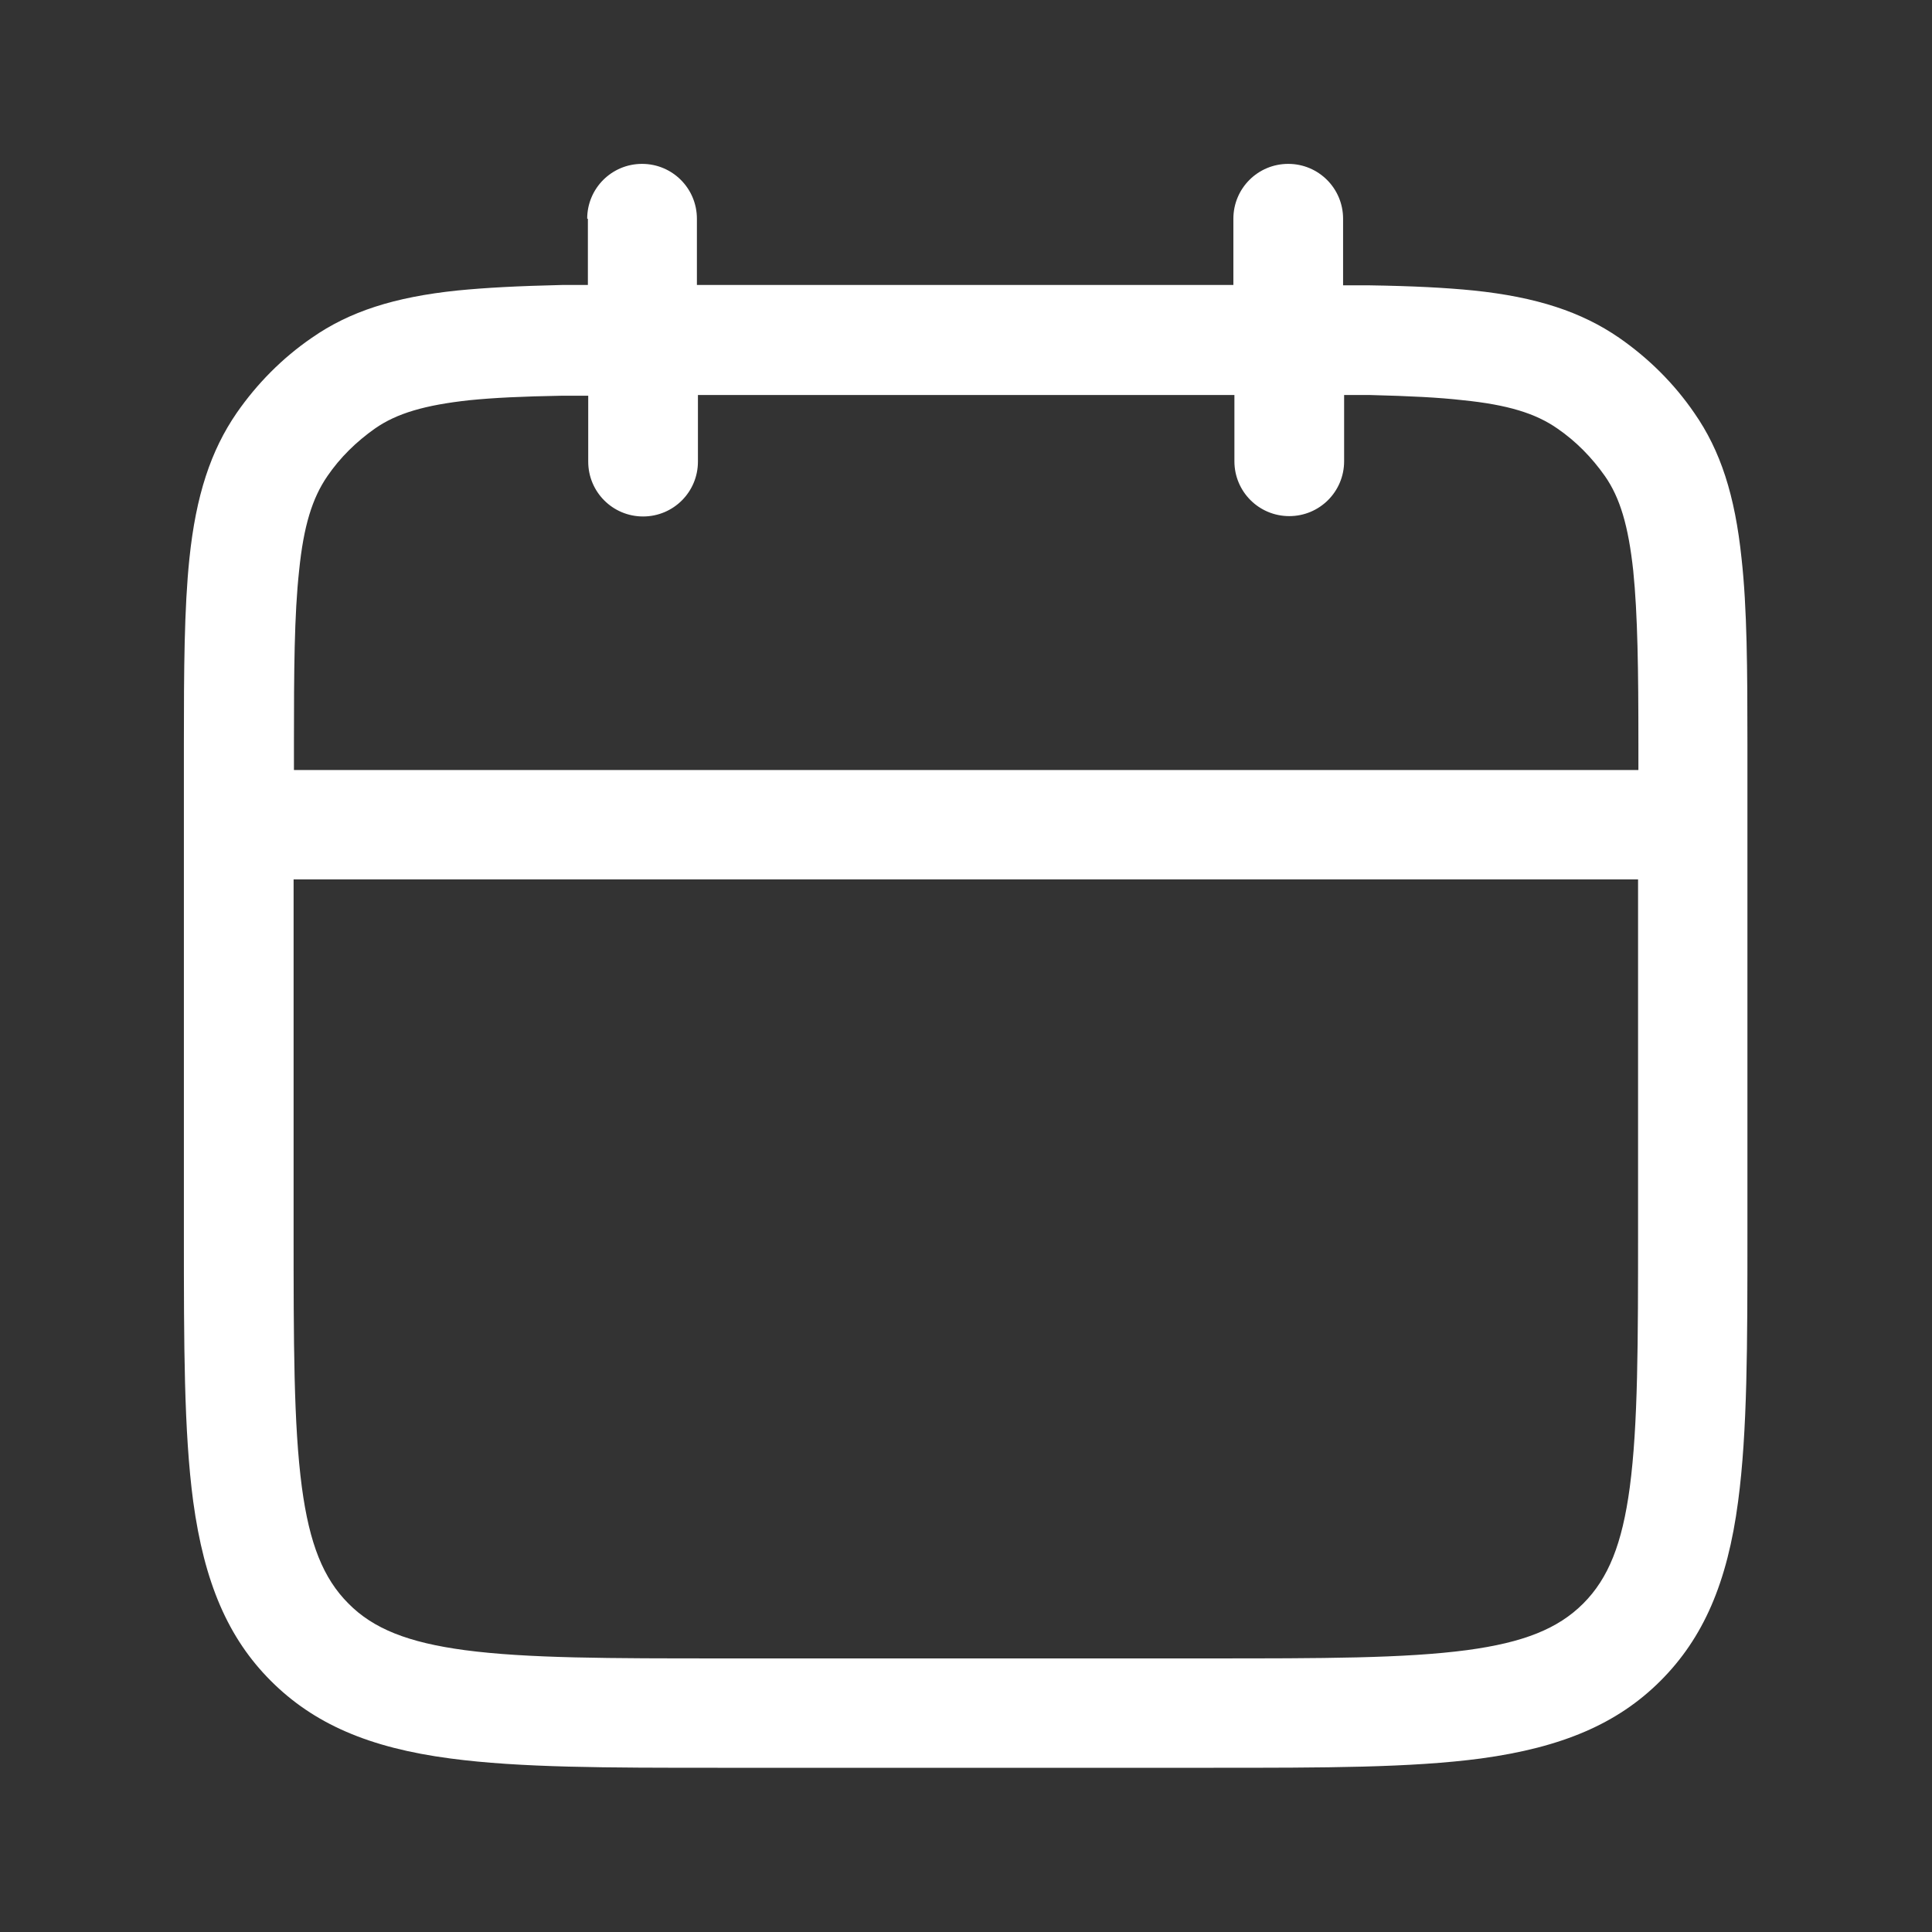 <?xml version="1.0" encoding="UTF-8"?> <svg xmlns="http://www.w3.org/2000/svg" xmlns:xlink="http://www.w3.org/1999/xlink" id="_лой_2" viewBox="0 0 56 56"><rect x="0" y="0" width="56" height="56" fill="#333333" stroke="none"/> <defs> <style>.cls-1{fill:#fff;fill-rule:evenodd;}.cls-2{clip-path:url(#clippath);}.cls-3{fill:none;}</style> <clipPath id="clippath"> <rect class="cls-3" width="56" height="56"></rect> </clipPath> </defs> <g id="blog"> <g id="icon-calendar"> <g class="cls-2"> <path class="cls-1" d="M17.04,6.34v1.92h-.74c-1.3,.03-2.23,.08-3.04,.16-1.83,.19-3.13,.61-4.22,1.37-.86,.59-1.59,1.33-2.18,2.18-.75,1.09-1.18,2.39-1.37,4.22-.15,1.44-.16,3.21-.16,5.37v14.21c0,3.2,0,5.73,.27,7.75,.32,2.35,1.01,3.96,2.25,5.2s2.84,1.94,5.2,2.25c2.02,.27,4.55,.27,7.75,.27h14.38c3.2,0,5.73,0,7.75-.27,2.35-.32,3.96-1.01,5.2-2.25,1.24-1.24,1.94-2.84,2.25-5.2,.27-2.02,.27-4.55,.27-7.75v-14.21c0-2.16-.01-3.93-.17-5.37-.19-1.83-.61-3.13-1.37-4.22-.59-.86-1.33-1.59-2.18-2.18-1.09-.75-2.39-1.18-4.22-1.37-.8-.08-1.74-.13-3.04-.15h-.74v-1.93c0-.88-.71-1.59-1.59-1.59s-1.59,.71-1.59,1.59v1.92h-15.55v-1.92c0-.88-.71-1.59-1.59-1.59s-1.59,.71-1.59,1.59Zm30.44,29.27c0,3.3,0,5.69-.24,7.5-.22,1.64-.62,2.64-1.35,3.37-.73,.73-1.73,1.13-3.37,1.35-1.81,.24-4.19,.24-7.5,.24h-14.05c-3.3,0-5.69,0-7.5-.24-1.64-.22-2.65-.62-3.37-1.35-.73-.73-1.13-1.73-1.35-3.37-.24-1.81-.24-4.19-.24-7.5v-10.12H47.48v10.12ZM20.23,13.37v-1.92h15.55v1.92c0,.88,.71,1.59,1.59,1.59s1.59-.71,1.59-1.59v-1.92h.76c1.16,.03,1.98,.07,2.68,.15,1.29,.13,2.11,.38,2.74,.82,.54,.37,1,.84,1.38,1.38,.44,.63,.68,1.45,.82,2.74,.13,1.28,.15,2.89,.15,5.03v.75H8.52v-.75c0-2.14,.01-3.75,.15-5.03,.13-1.29,.38-2.1,.82-2.74,.37-.54,.84-1,1.38-1.38,.63-.44,1.45-.68,2.74-.82,.7-.07,1.52-.11,2.68-.13h.76v1.91c0,.88,.71,1.59,1.59,1.59s1.59-.71,1.59-1.59Z"></path> </g> </g> </g> </svg> 